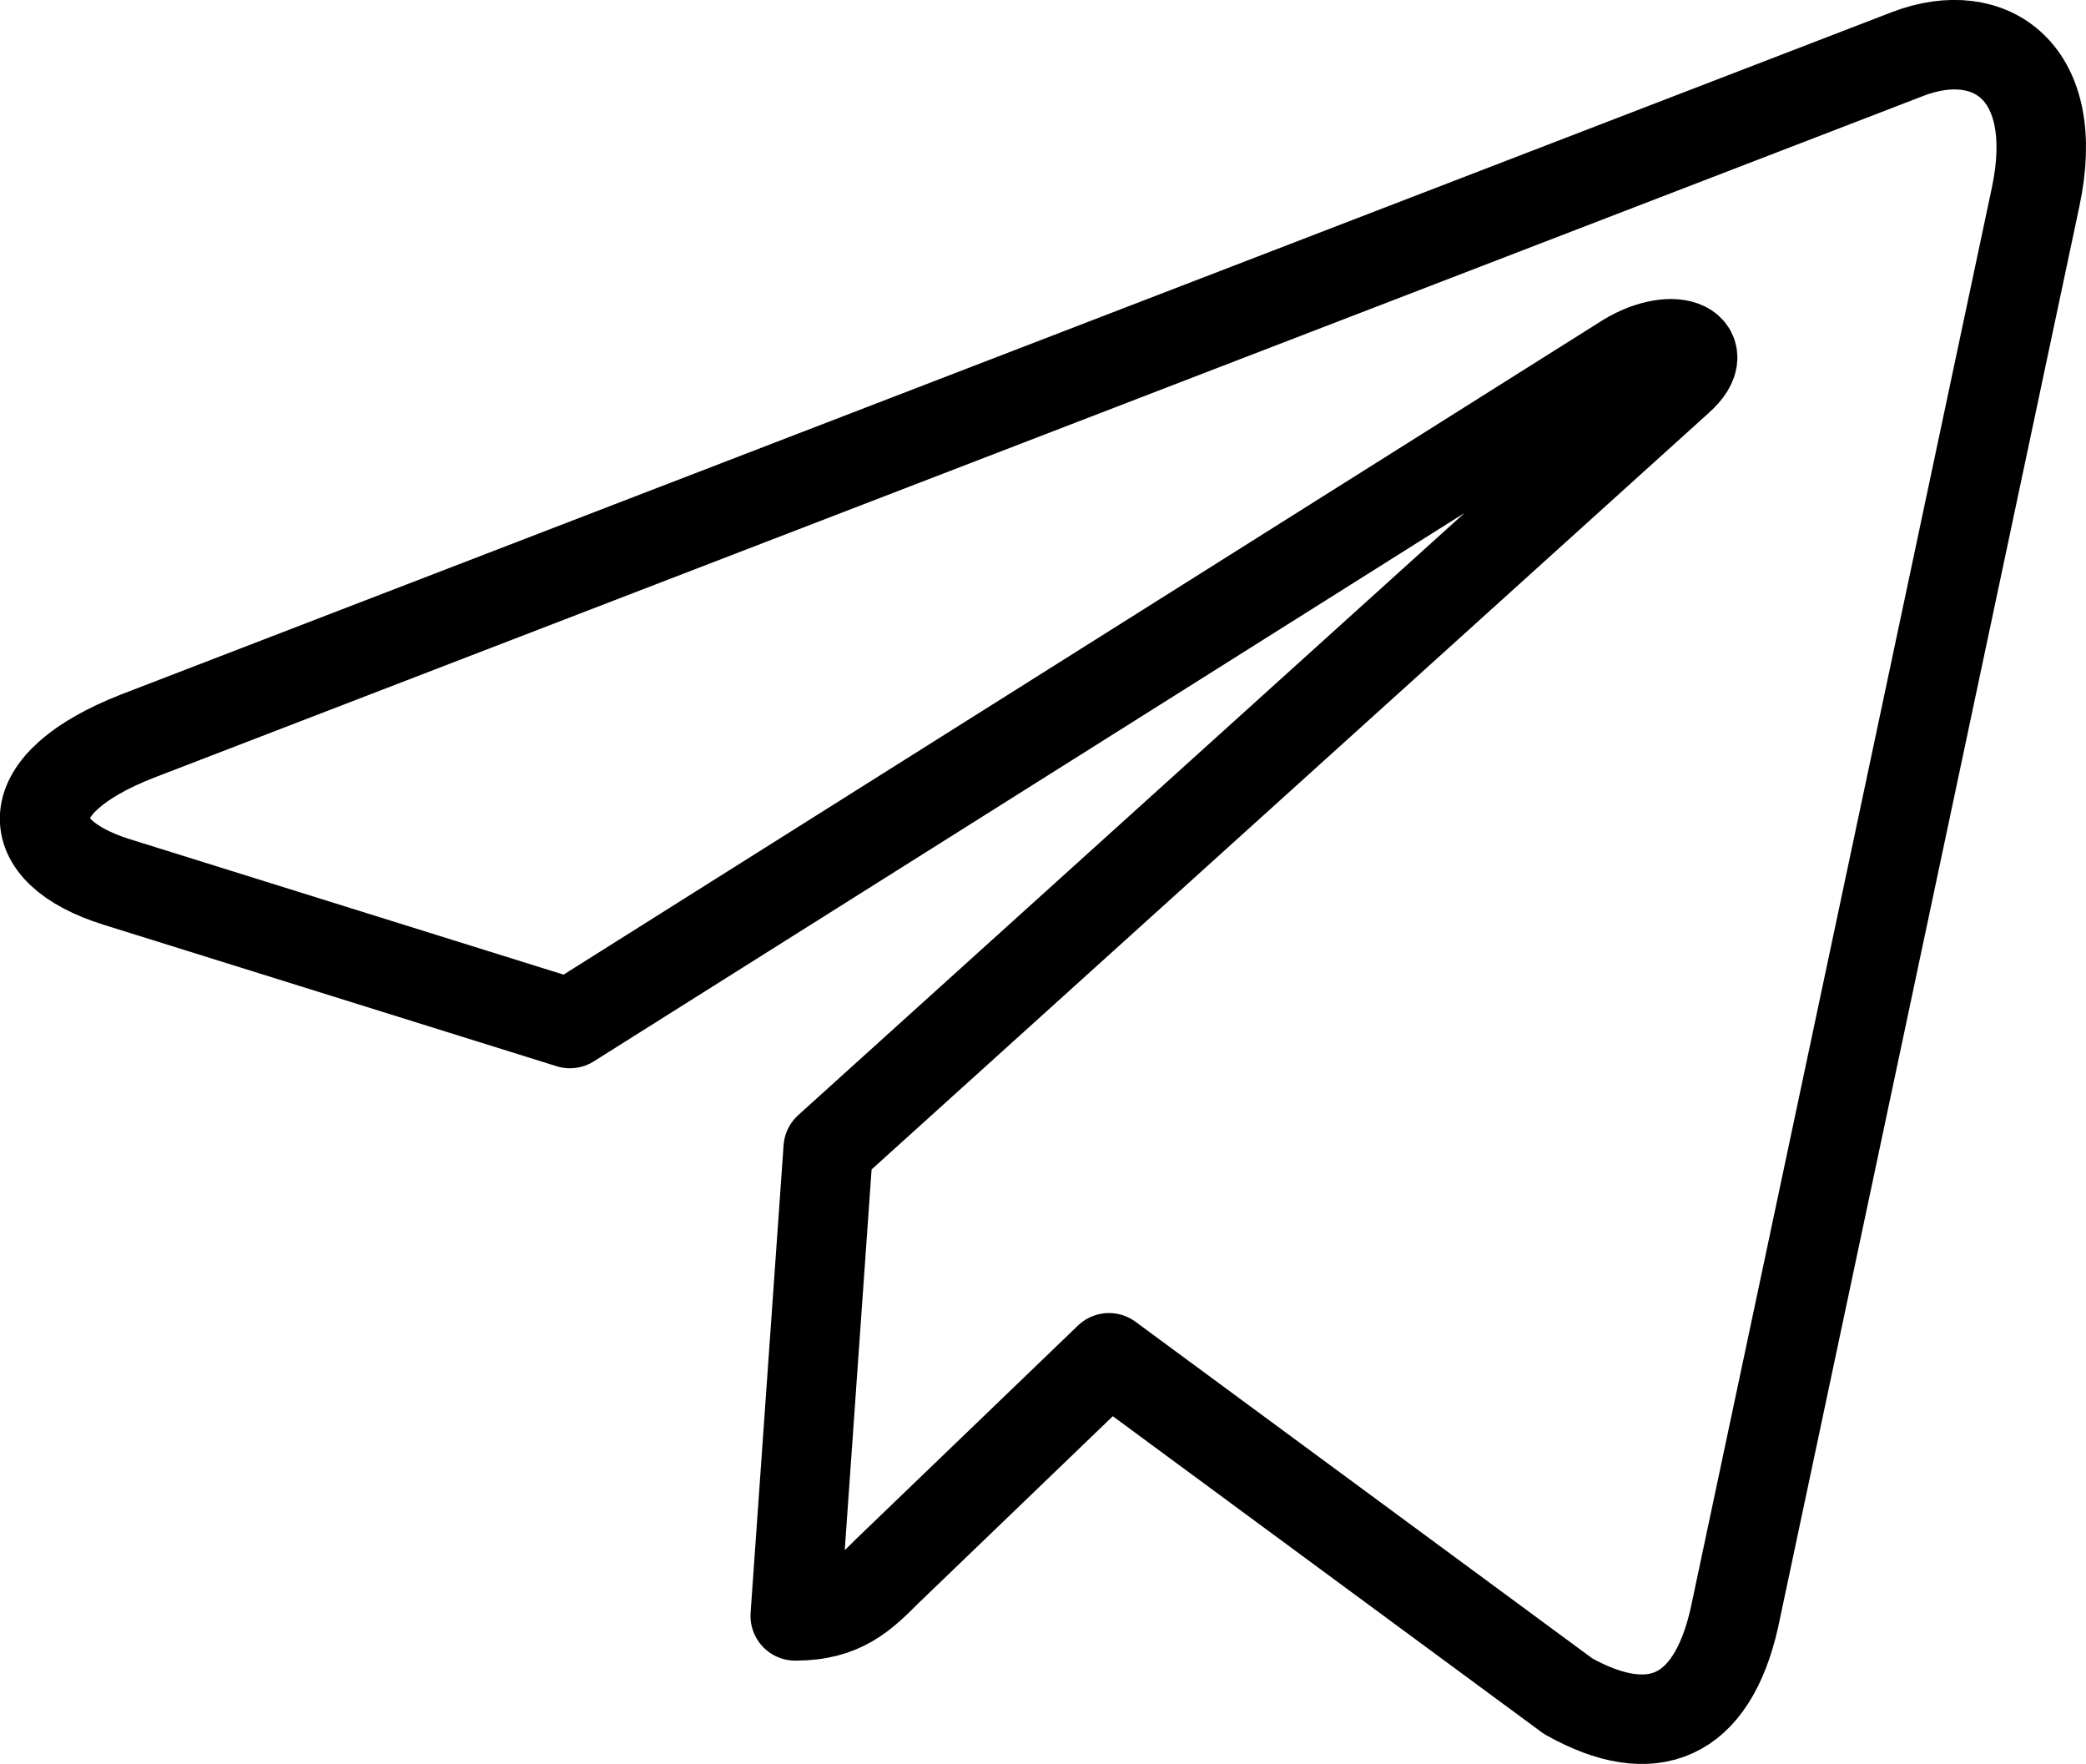 <svg xmlns="http://www.w3.org/2000/svg" viewBox="0 0 466.15 394.16"><title>telegram</title><path d="M477.8,103,410.48,420.5c-5.08,22.41-18.33,28-37.15,17.43l-102.59-75.6-49.49,47.61c-5.48,5.48-10.06,10.06-20.62,10.06L208,315.52,398.13,143.71c8.27-7.37-1.79-11.45-12.85-4.08l-235,148L49,256c-22-6.87-22.41-22,4.58-32.57L449.42,70.91C467.74,64,483.78,75,477.8,103Z" transform="translate(-22.92 -58.92)" style="fill:none;stroke:#000;stroke-linecap:round;stroke-linejoin:round;stroke-width:20px"/></svg>